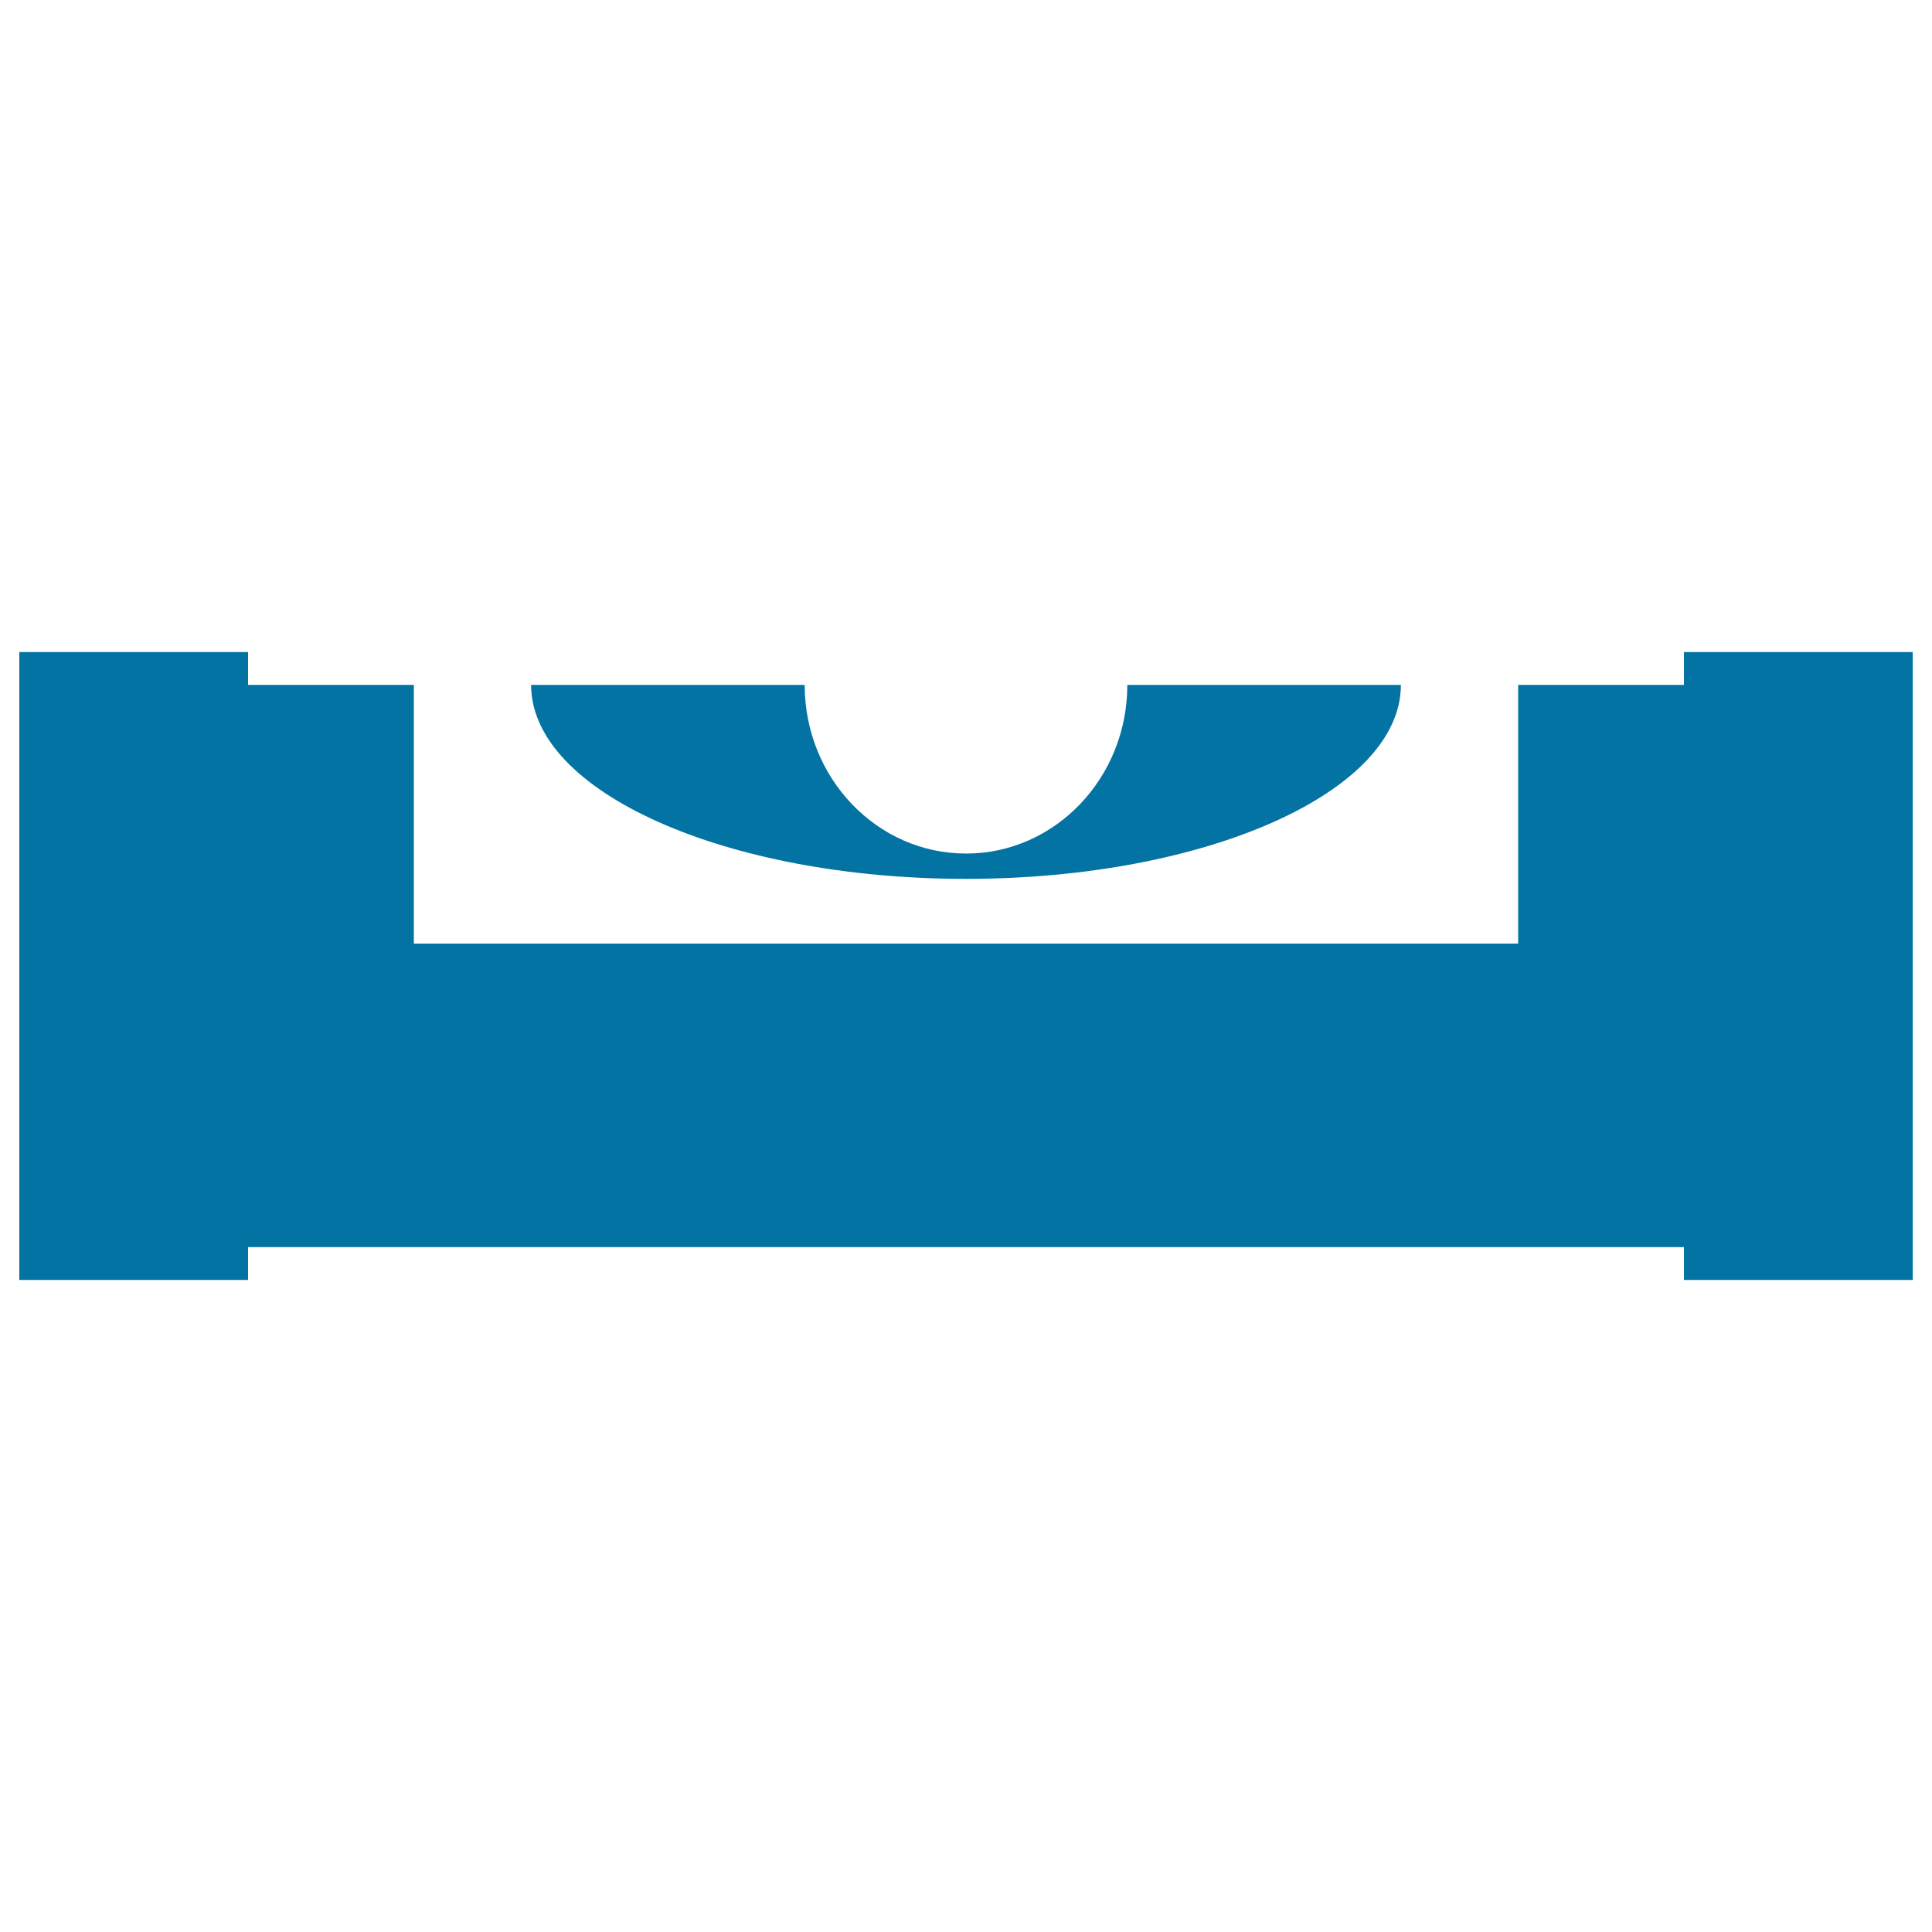 <svg xmlns="http://www.w3.org/2000/svg" viewBox="0 0 1000 1000" style="fill:#0273a2">
<title>Tool SVG icon</title>
<g><path d="M500,454.9c124.3,0,225.1-45,225.1-100.4H583.5c0,48.2-37.4,87.3-83.5,87.3c-46.1,0-83.5-39.1-83.5-87.3H274.9C274.9,409.9,375.7,454.9,500,454.9z"/><polygon points="871.6,337.5 871.6,354.5 785.8,354.5 785.8,488.4 214.2,488.4 214.2,354.5 128.4,354.5 128.4,337.5 10,337.5 10,662.5 128.4,662.5 128.4,645.5 871.6,645.5 871.6,662.5 990,662.5 990,337.5 "/></g>
</svg>